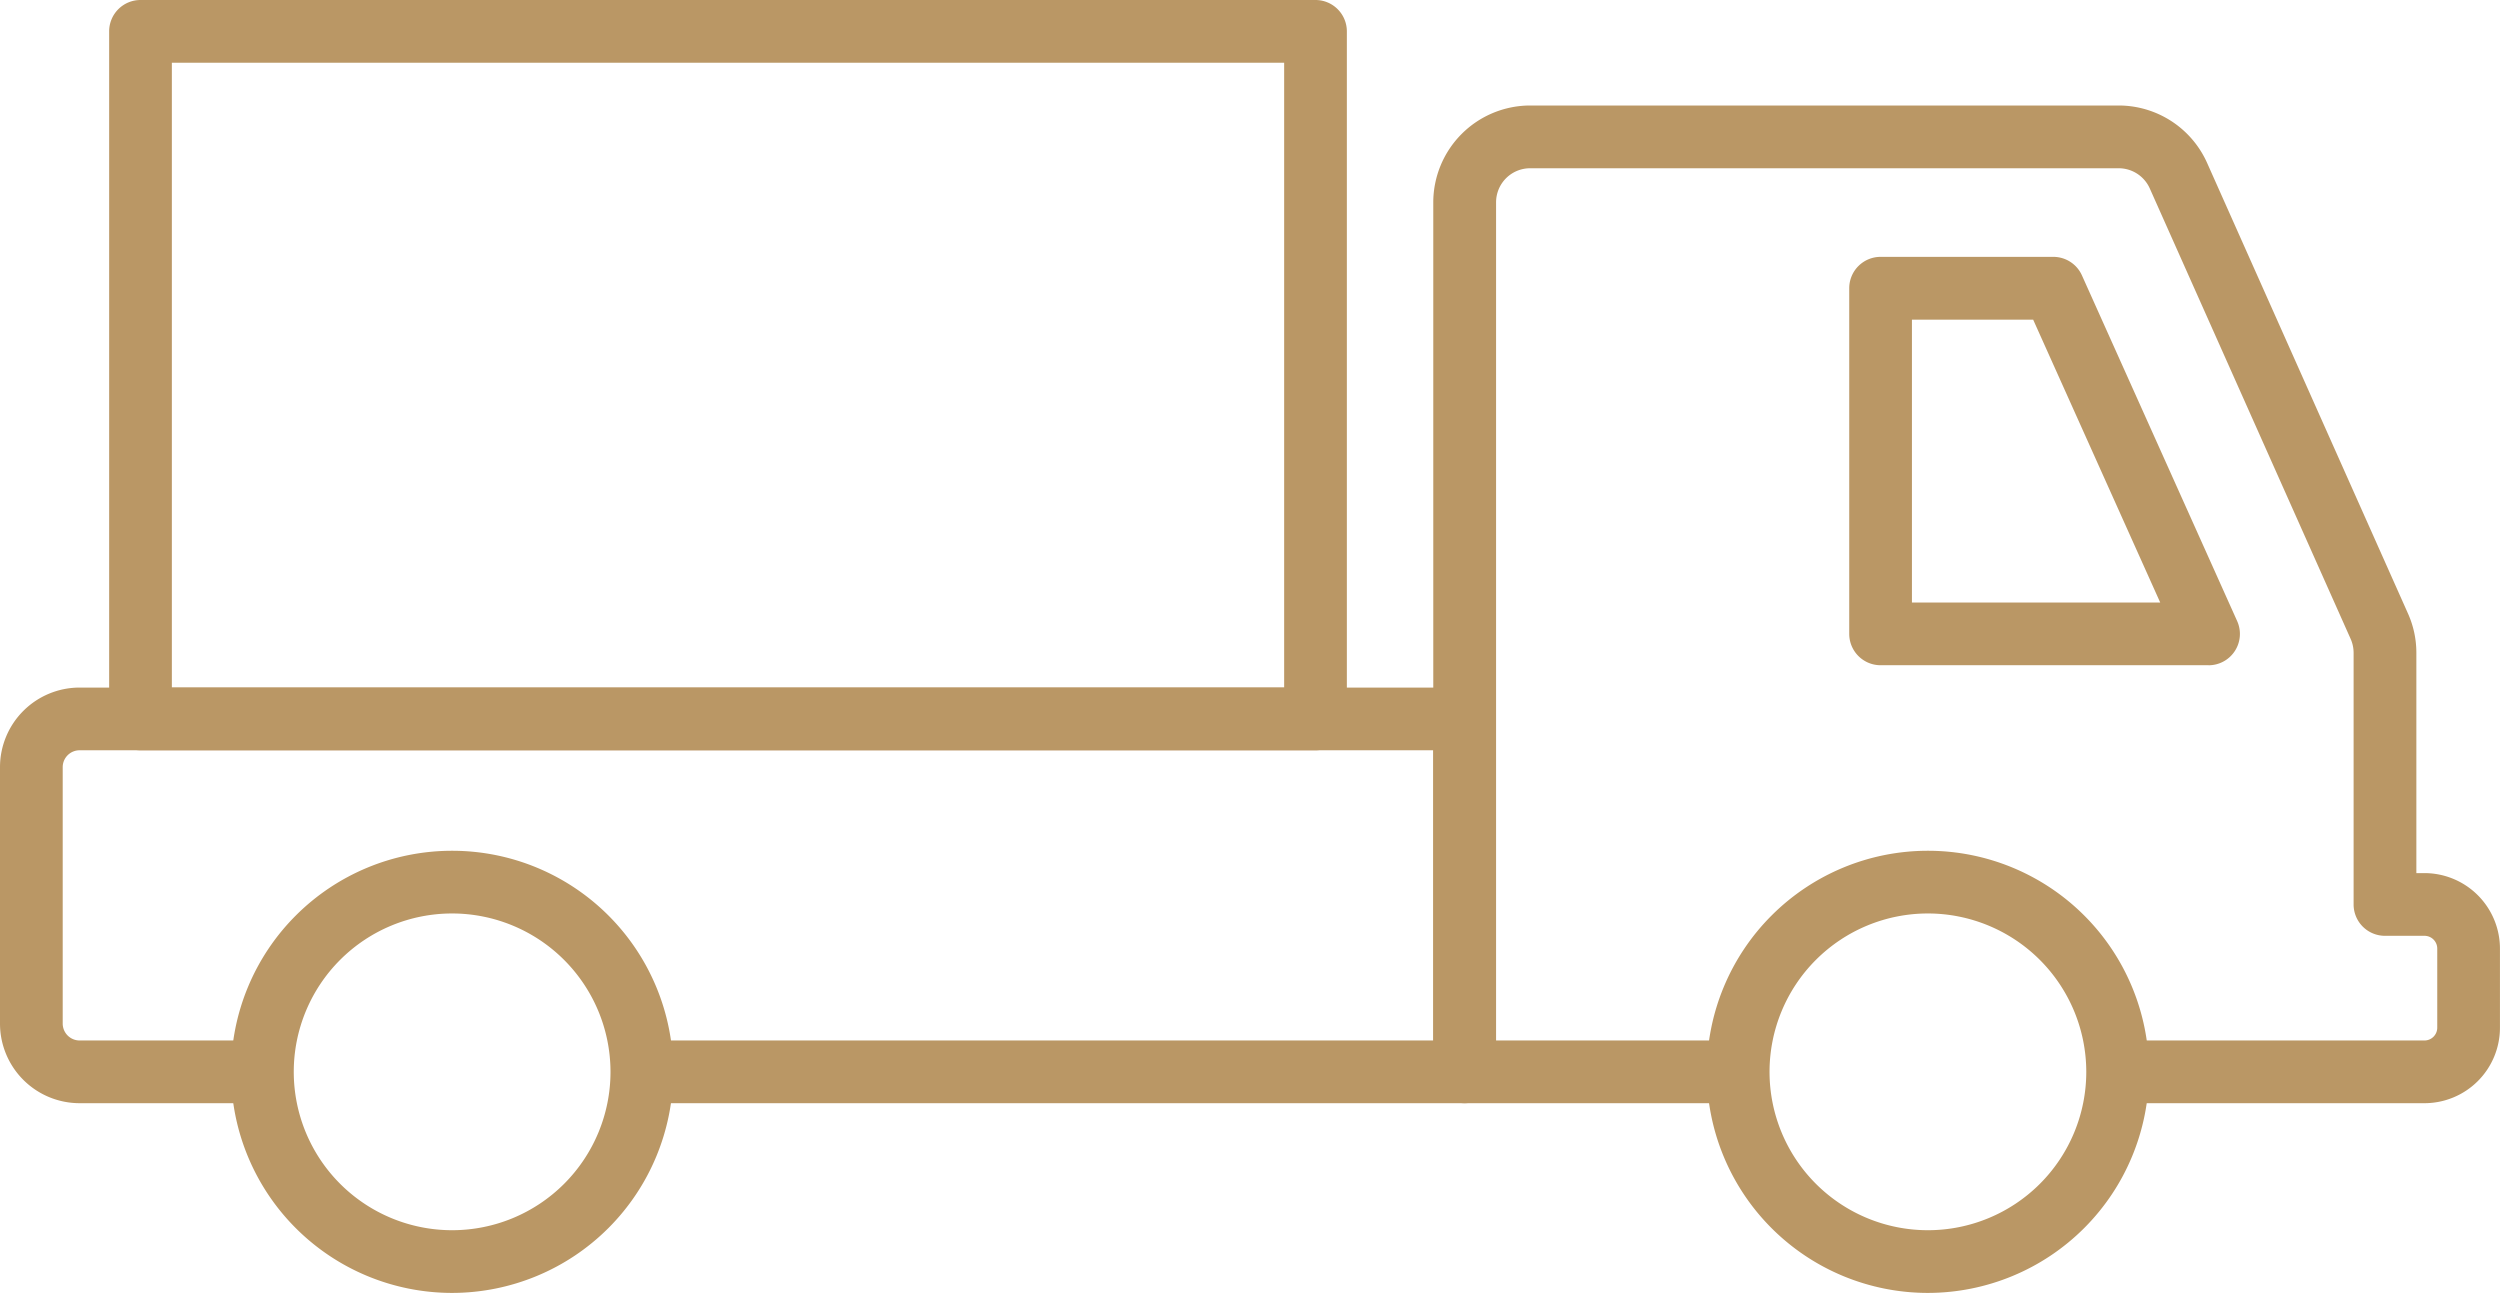 <?xml version="1.0" encoding="UTF-8"?>
<svg xmlns="http://www.w3.org/2000/svg" xmlns:xlink="http://www.w3.org/1999/xlink" id="Group_221" data-name="Group 221" width="51.351" height="26.557" viewBox="0 0 51.351 26.557">
  <defs>
    <clipPath id="clip-path">
      <rect id="Rectangle_133" data-name="Rectangle 133" width="51.351" height="26.557" transform="translate(0 0)" fill="#ba9765"></rect>
    </clipPath>
  </defs>
  <g id="Group_220" data-name="Group 220" clip-path="url(#clip-path)">
    <path id="Path_296" data-name="Path 296" d="M9.287,26.557a4.541,4.541,0,1,1,4.541-4.541,4.546,4.546,0,0,1-4.541,4.541m0-7.794a3.253,3.253,0,1,0,3.253,3.253,3.256,3.256,0,0,0-3.253-3.253" fill="#ba9765"></path>
    <path id="Path_297" data-name="Path 297" d="M39.6,26.557a4.541,4.541,0,1,1,4.541-4.541A4.546,4.546,0,0,1,39.6,26.557m0-7.794a3.253,3.253,0,1,0,3.253,3.253A3.256,3.256,0,0,0,39.6,18.763" fill="#ba9765"></path>
    <path id="Path_298" data-name="Path 298" d="M30.084,22.66h-16.7a.644.644,0,1,1,0-1.288H29.44V15.411H1.635a.347.347,0,0,0-.347.347v5.267a.348.348,0,0,0,.347.347H5.2a.644.644,0,1,1,0,1.288H1.635A1.636,1.636,0,0,1,0,21.025V15.758a1.636,1.636,0,0,1,1.635-1.635H30.084a.644.644,0,0,1,.644.644v7.249a.644.644,0,0,1-.644.644" fill="#ba9765"></path>
    <path id="Path_299" data-name="Path 299" d="M45.365,13.664H38.628a.644.644,0,0,1-.644-.644v-7.1a.644.644,0,0,1,.644-.644h3.548a.644.644,0,0,1,.588.381l3.188,7.1a.644.644,0,0,1-.587.908m-6.093-1.288h5.1l-2.61-5.811H39.272Z" fill="#ba9765"></path>
    <path id="Path_300" data-name="Path 300" d="M49.8,22.66H43.795a.644.644,0,0,1,0-1.288H49.8a.263.263,0,0,0,.262-.262V19.484a.262.262,0,0,0-.262-.262h-.812a.644.644,0,0,1-.644-.645V13.409a.71.71,0,0,0-.061-.286L44.158,3.872a.7.7,0,0,0-.64-.416H31.43a.7.7,0,0,0-.7.7V21.372h4.811a.644.644,0,0,1,0,1.288H30.084a.644.644,0,0,1-.644-.644V4.157a1.993,1.993,0,0,1,1.99-1.99H43.518a1.991,1.991,0,0,1,1.817,1.18L49.46,12.6a1.969,1.969,0,0,1,.173.81v4.524H49.8a1.552,1.552,0,0,1,1.55,1.551V21.11a1.551,1.551,0,0,1-1.55,1.55" fill="#ba9765"></path>
    <path id="Path_301" data-name="Path 301" d="M27.021,15.411H2.886a.644.644,0,0,1-.644-.644V.644A.644.644,0,0,1,2.886,0H27.021a.645.645,0,0,1,.644.644V14.767a.645.645,0,0,1-.644.644M3.53,14.122H26.377V1.288H3.53Z" fill="#ba9765"></path>
  </g>
</svg>
